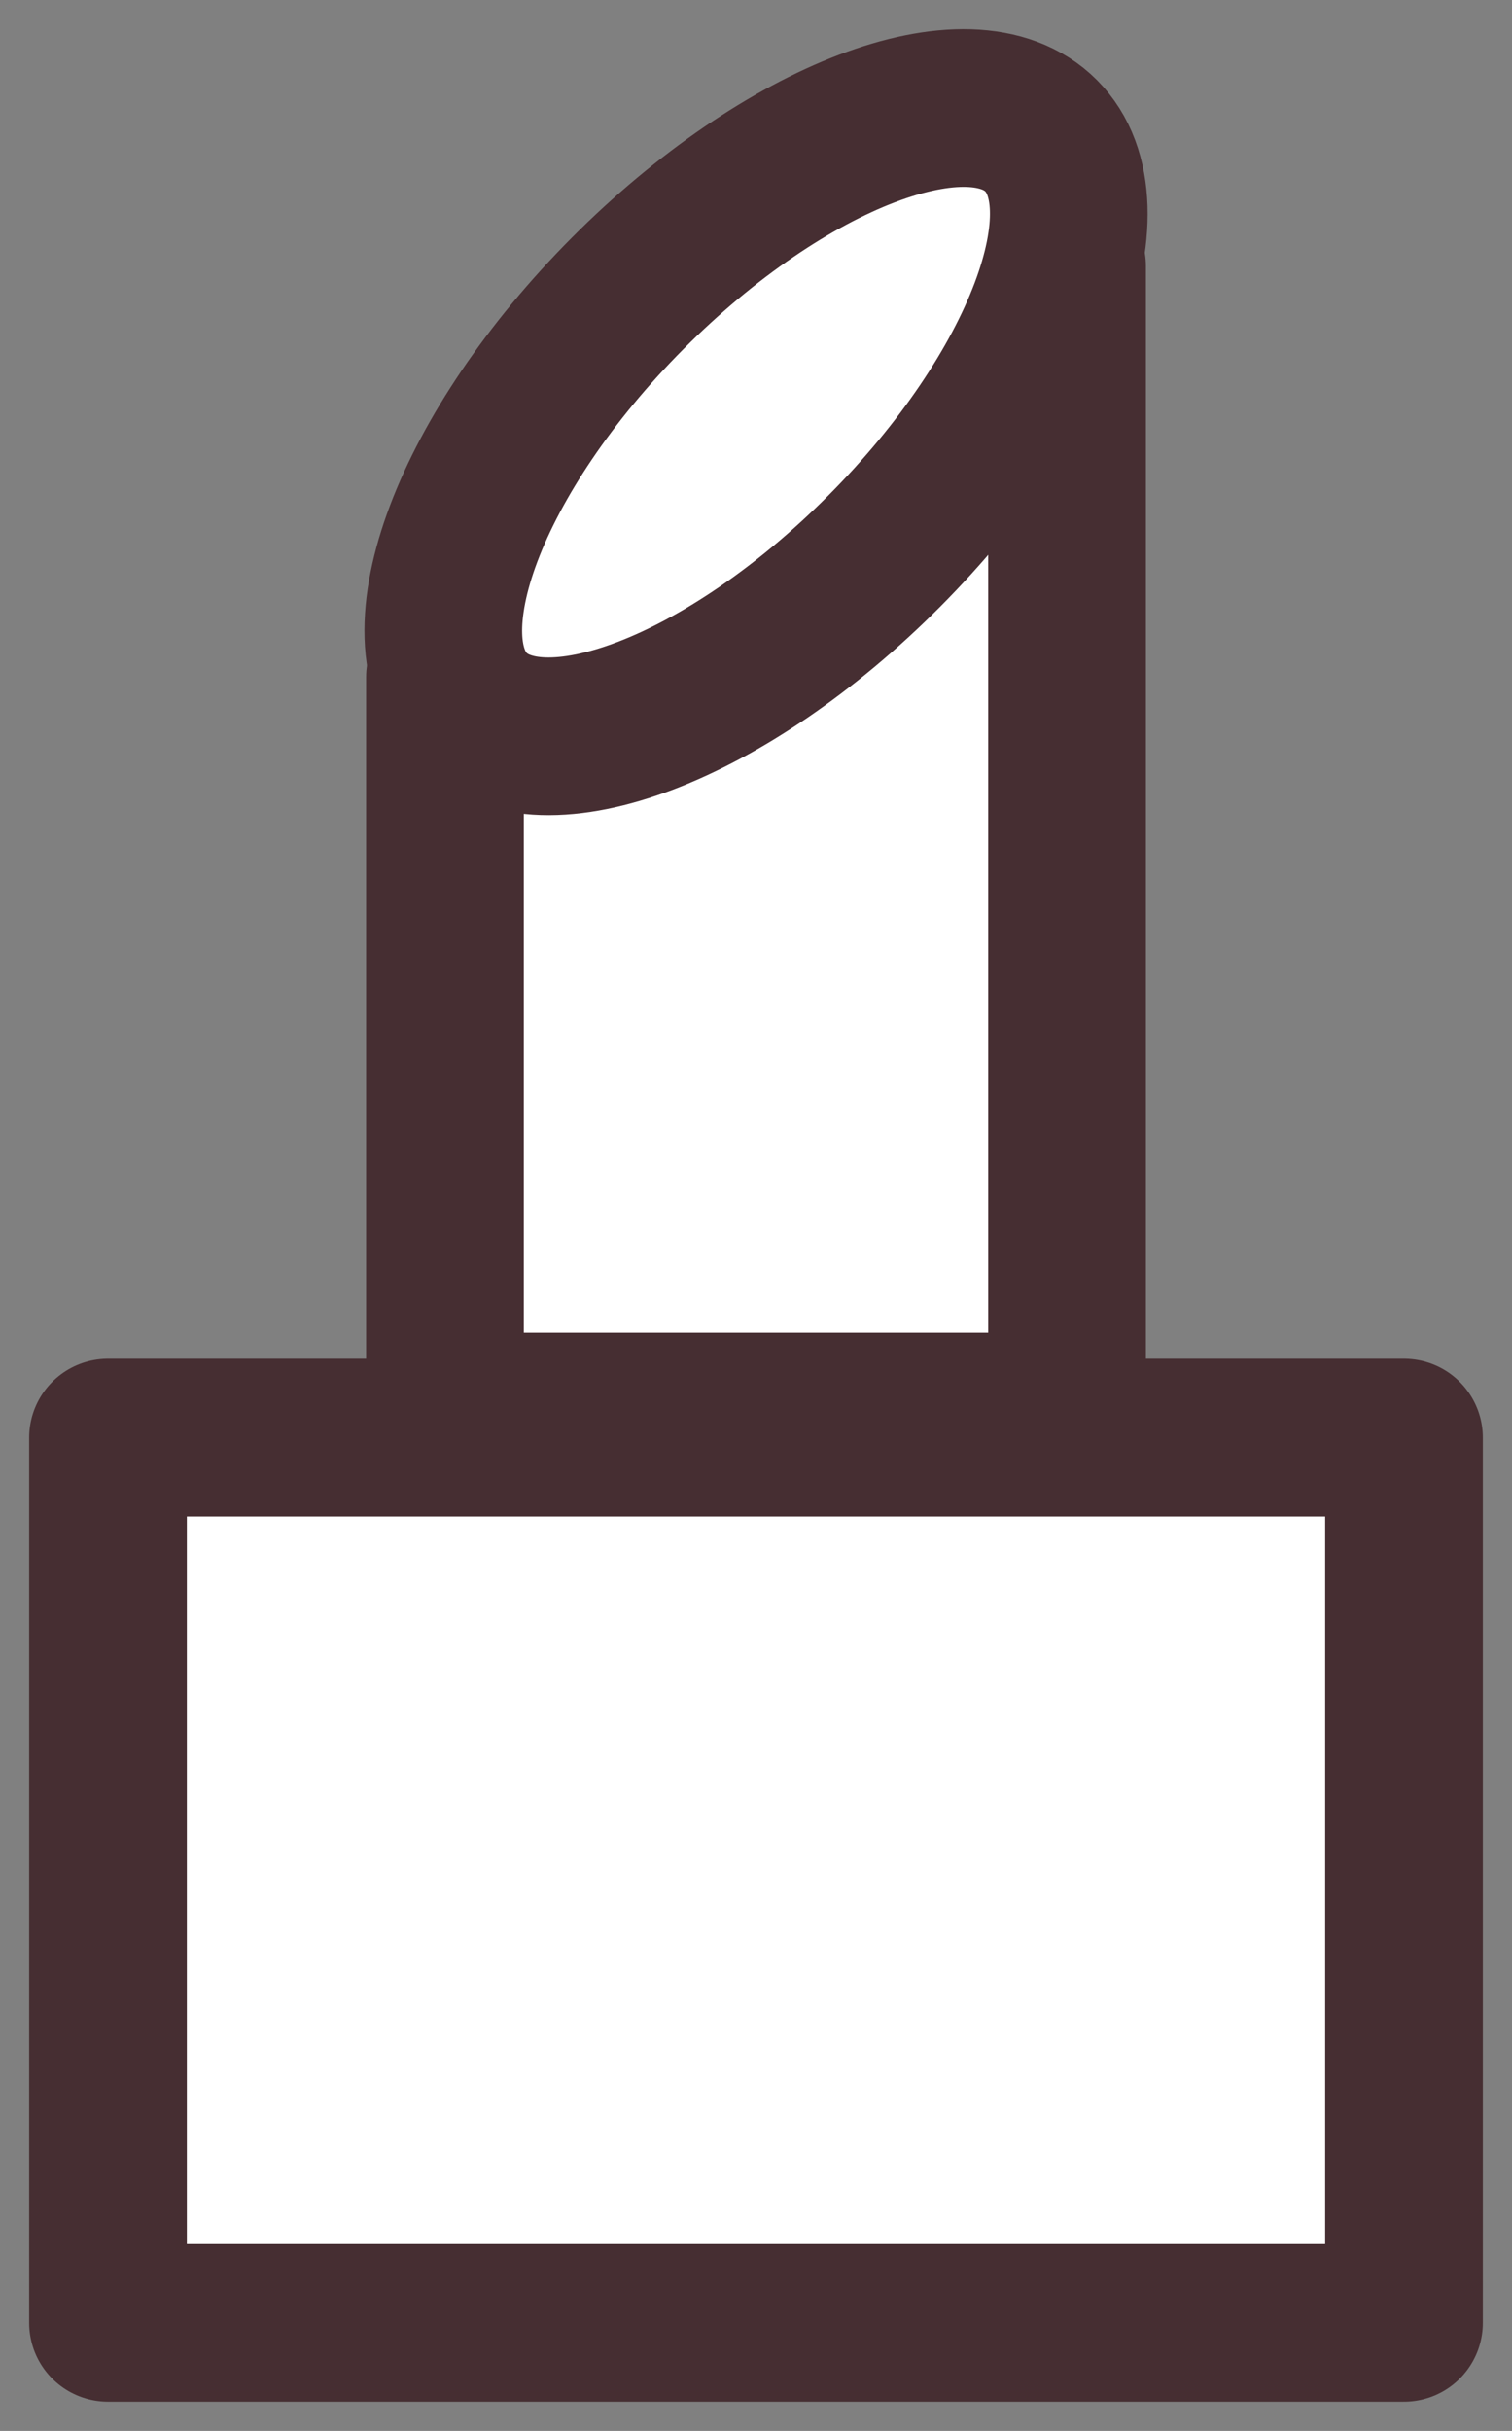 <svg width="28" height="45" viewBox="0 0 28 45" fill="none" xmlns="http://www.w3.org/2000/svg">
<rect x="0" y="0" width="28" height="45" fill="#808080" stroke="none"/>
<path fill-rule="evenodd" clip-rule="evenodd" d="M2 43H26V26.613H2V43Z" fill="white" stroke="#462E32" stroke-width="2.92" stroke-linejoin="round"/>
<path fill-rule="evenodd" clip-rule="evenodd" d="M19.76 26.131H8.24V12.531L19.76 4.923V26.131Z" fill="white" stroke="#462E32" stroke-width="2.92" stroke-linejoin="round"/>
<path fill-rule="evenodd" clip-rule="evenodd" d="M16.376 10.201C13.461 13.129 10.034 14.435 8.72 13.117C7.408 11.799 8.709 8.357 11.625 5.429C14.541 2.502 17.968 1.196 19.28 2.513C20.594 3.831 19.293 7.273 16.376 10.201Z" fill="white" stroke="#462E32" stroke-width="2.92"/>
</svg>
